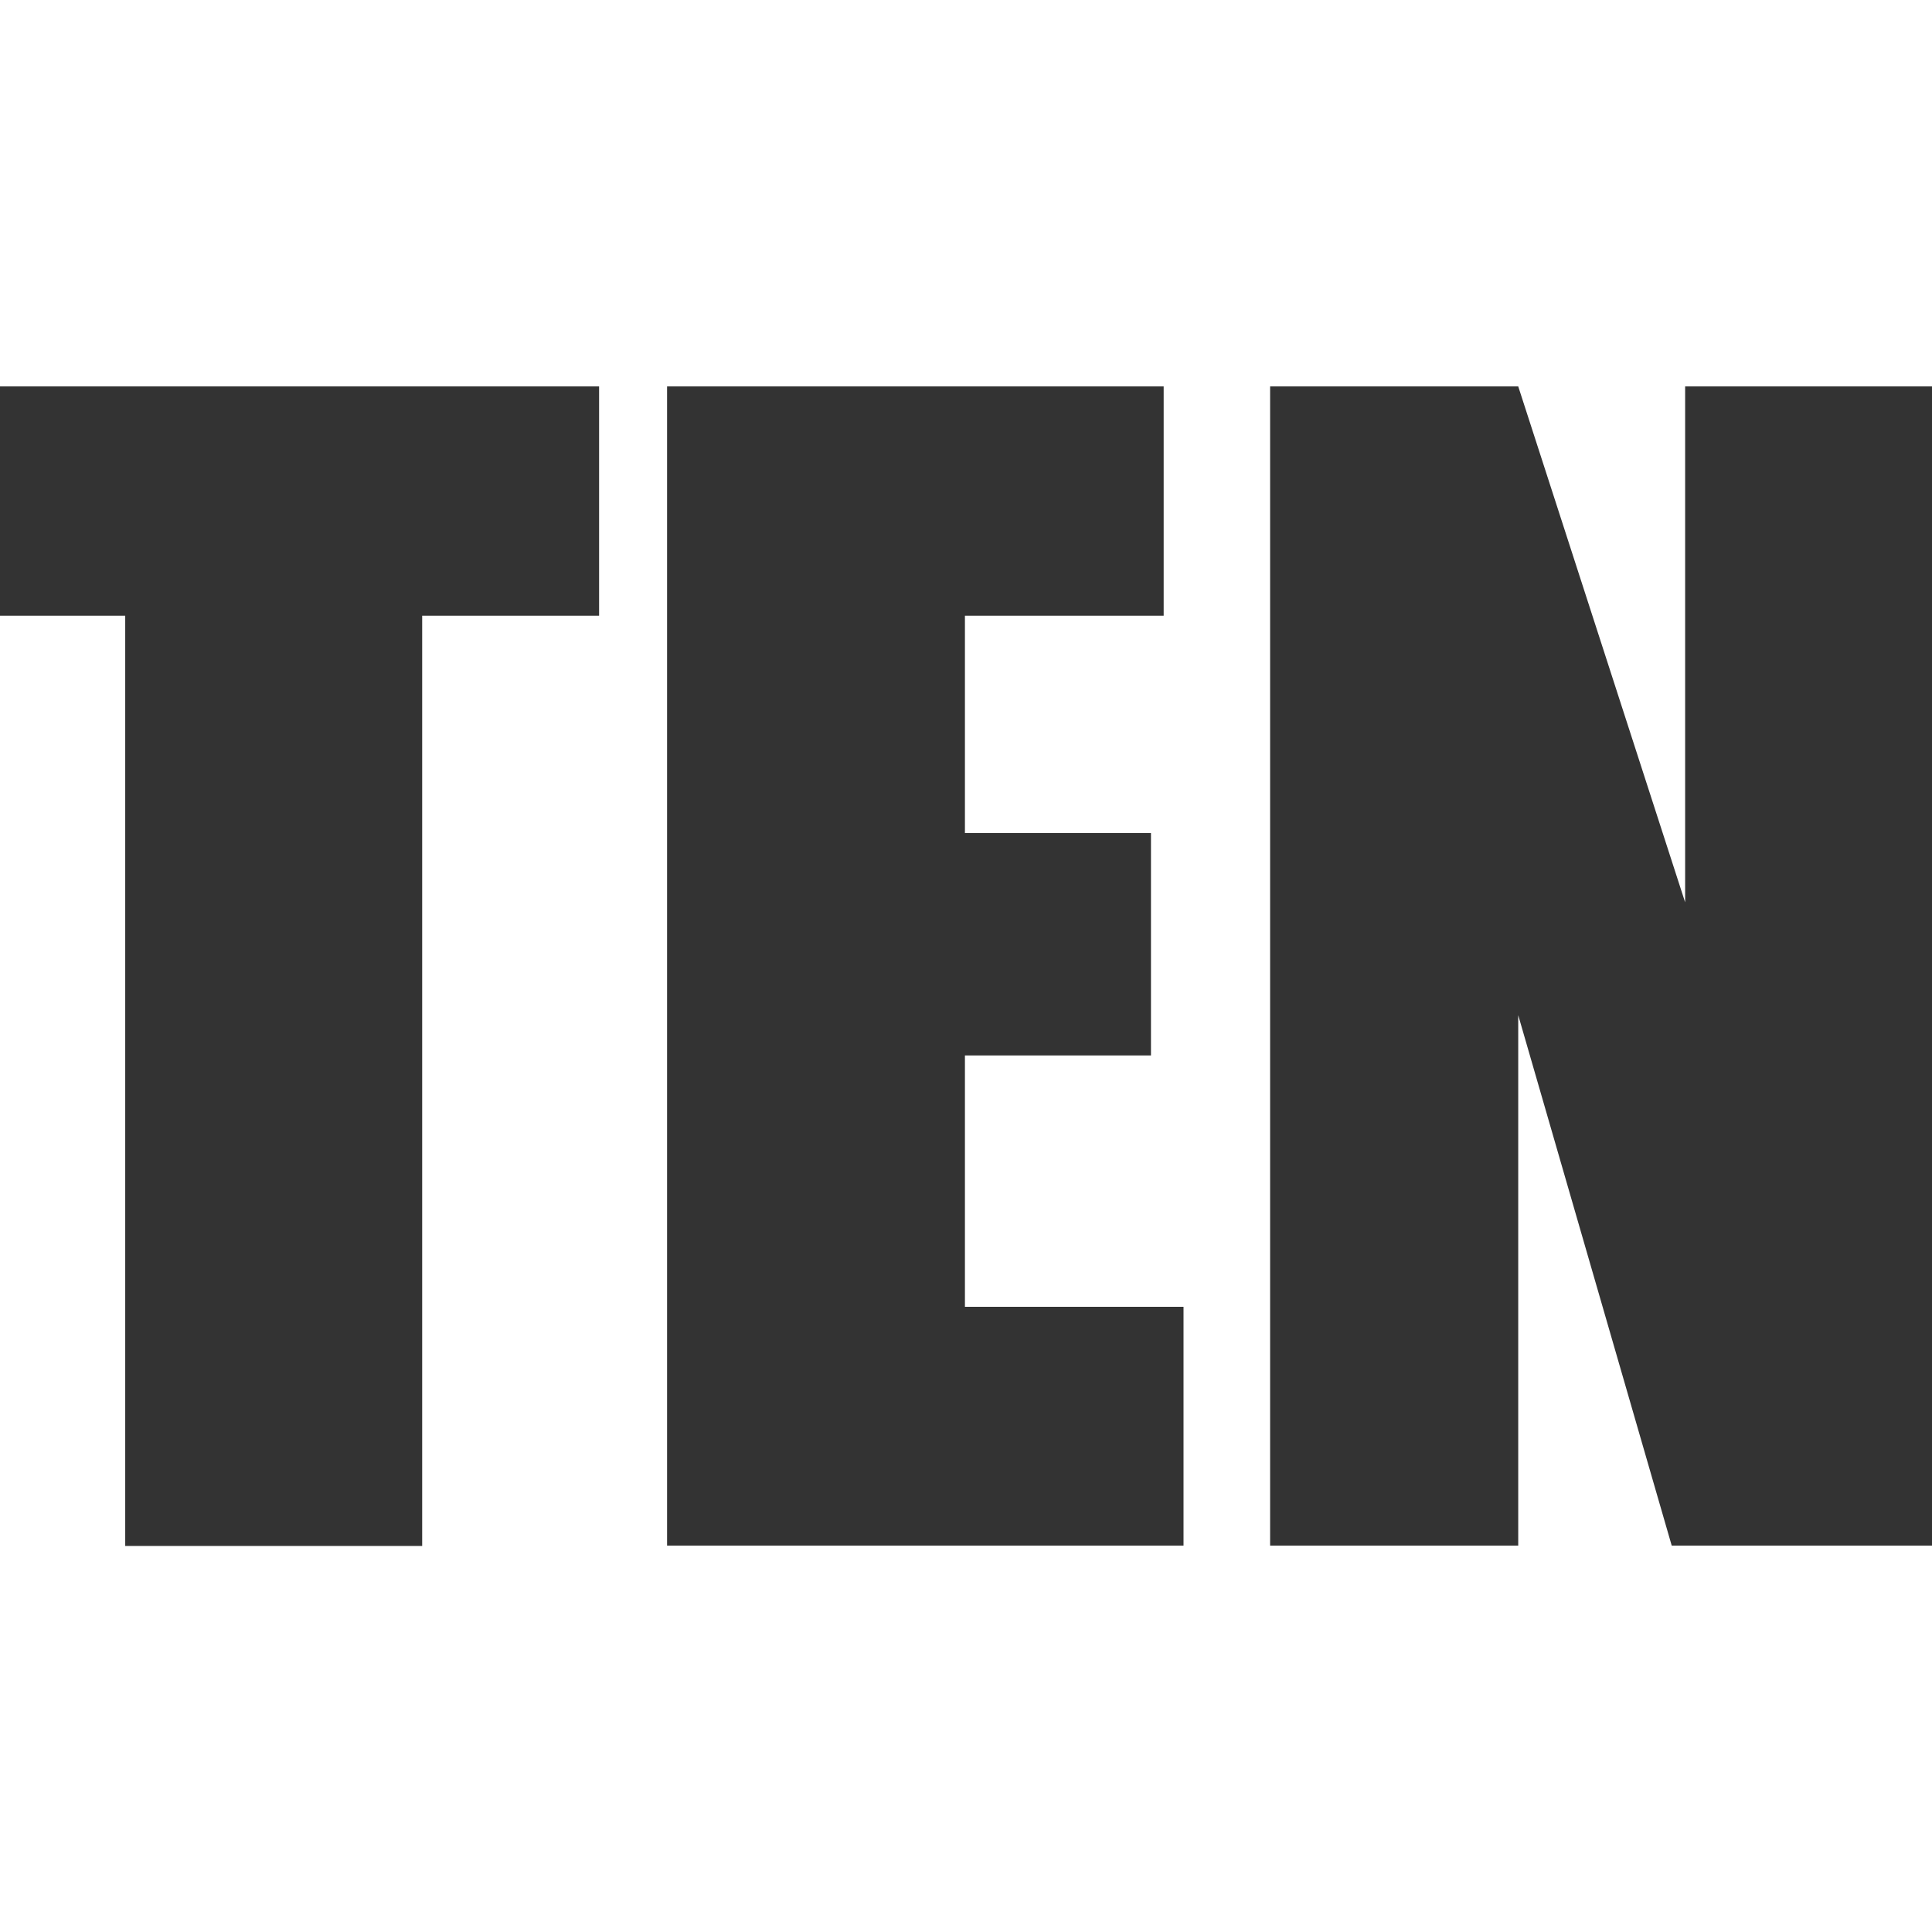 <svg id="Слой_1" data-name="Слой 1" xmlns="http://www.w3.org/2000/svg" viewBox="0 0 108 108"><rect x="0" y="0" width="108" height="108" fill="#333333" stroke="none"/><defs><style>.cls-1{fill:#fff;}</style></defs><path class="cls-1" d="M0,0H0V21.6H33.49V34.42H23.6v52H7v-52H0V108H108V86.4H93.45L84.87,56.75V86.4H71V21.6H84.87L94.2,50.44V21.6H108V0ZM37.29,21.6H65.05V34.42H53.94V46.57h10.4V59H53.94V73.05H66.16V86.4H37.29Z"/></svg>